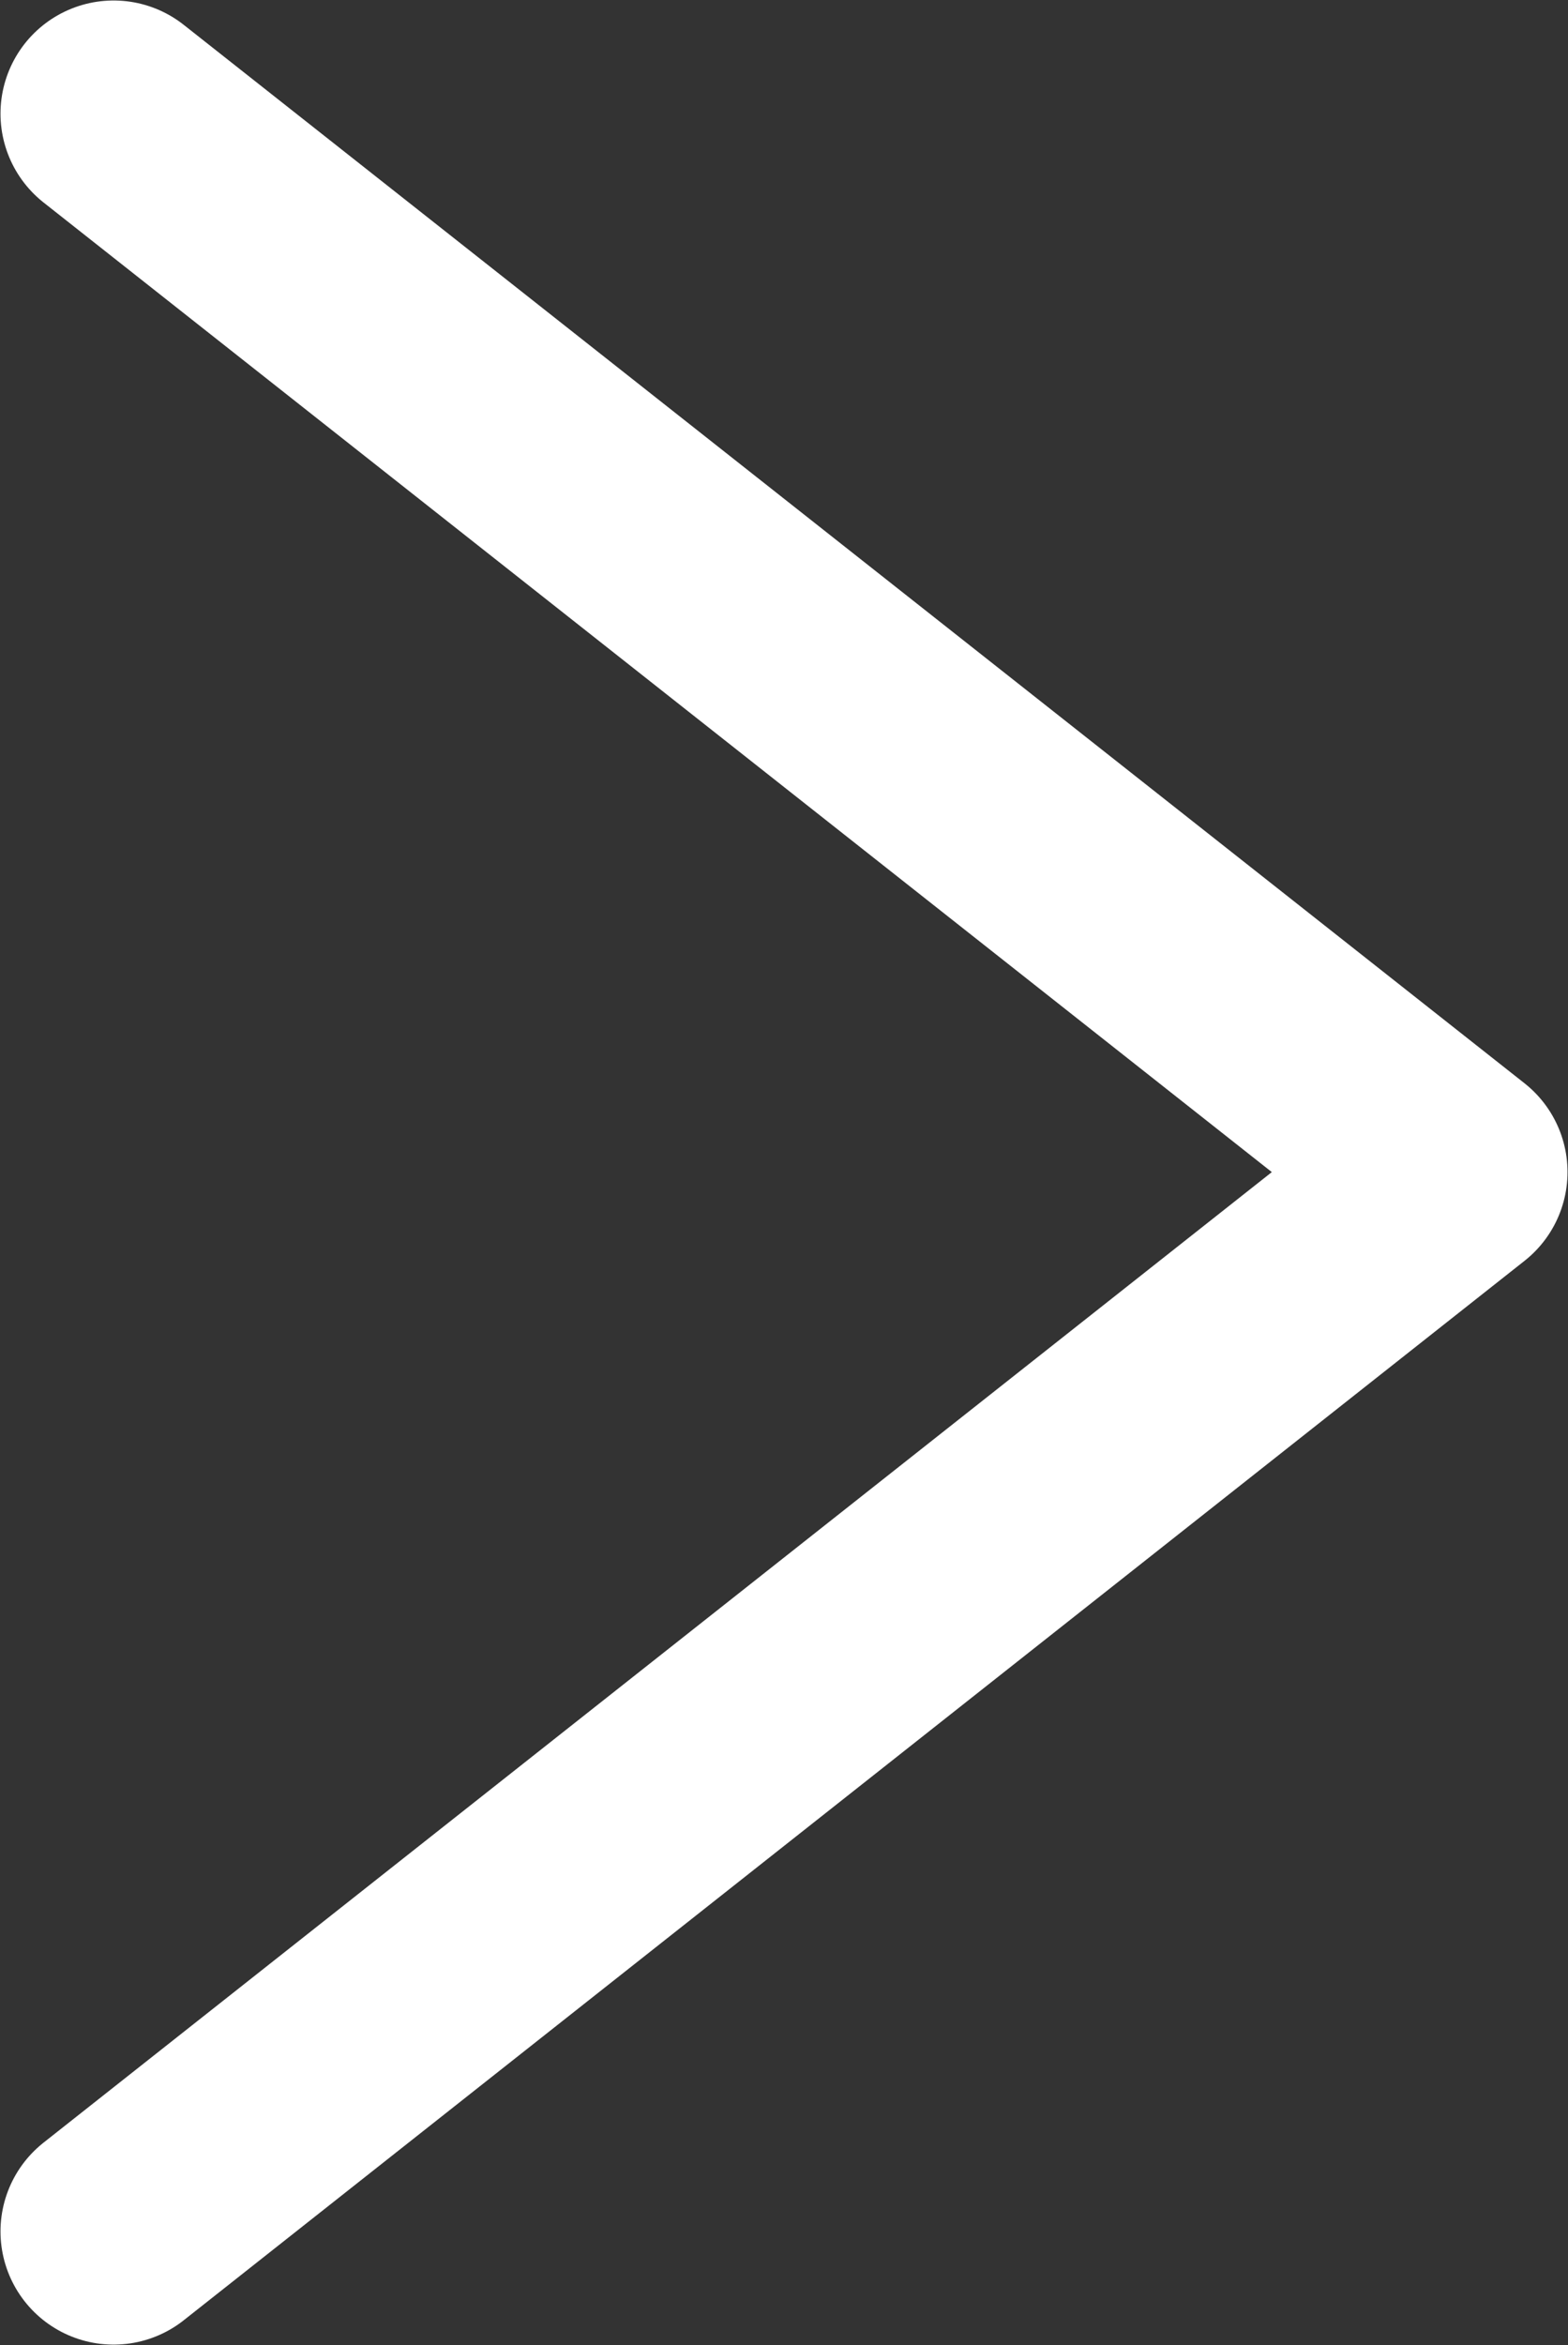 <svg xmlns="http://www.w3.org/2000/svg" viewBox="0 0 15.87 23.73"><rect x="0" y="0" width="15.87" height="23.73" fill="#333333" stroke="none"/><defs><style>.cls-1{fill:none;stroke:#fff;stroke-linecap:round;stroke-linejoin:round;stroke-width:2.29px;}</style></defs><title>Asset 9</title><g id="Layer_2" data-name="Layer 2"><g id="Layer_1-2" data-name="Layer 1"><polyline class="cls-1" points="1.15 22.58 14.72 11.86 1.15 1.15"/></g></g></svg>